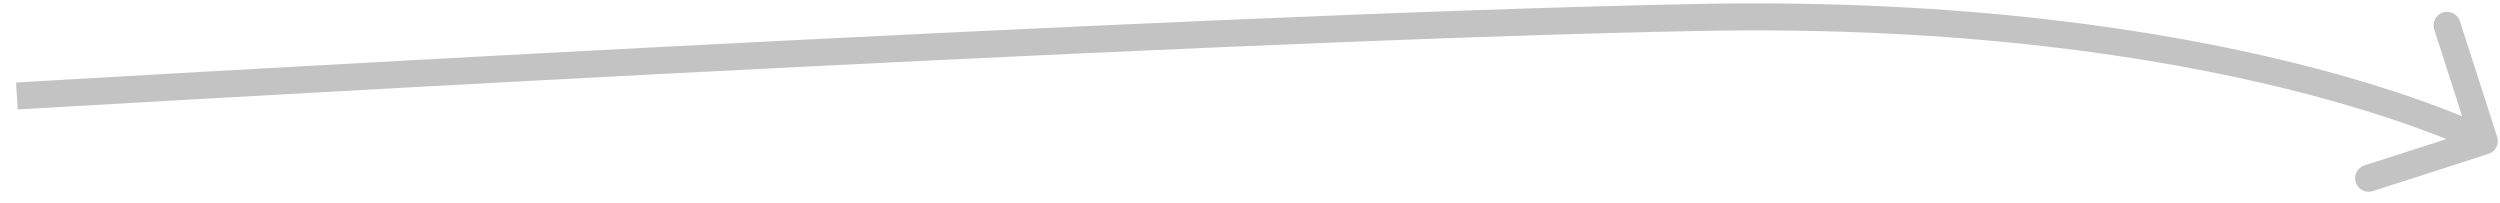 <?xml version="1.0" encoding="utf-8"?>
<svg xmlns="http://www.w3.org/2000/svg" fill="none" height="100%" overflow="visible" preserveAspectRatio="none" style="display: block;" viewBox="0 0 148 12" width="100%">
<path d="M100.667 1.031L100.682 1.83L100.667 1.031ZM147.316 9.11C147.736 8.975 147.967 8.524 147.832 8.104L145.628 1.255C145.493 0.835 145.043 0.604 144.623 0.739C144.202 0.874 143.971 1.325 144.106 1.745L146.065 7.833L139.978 9.792C139.557 9.927 139.326 10.377 139.461 10.797C139.597 11.218 140.047 11.449 140.467 11.314L147.316 9.11ZM1 5.683C1.047 6.481 1.048 6.481 1.048 6.481C1.049 6.481 1.049 6.481 1.05 6.481C1.052 6.481 1.056 6.481 1.06 6.481C1.068 6.48 1.081 6.479 1.097 6.478C1.13 6.476 1.18 6.474 1.245 6.47C1.376 6.462 1.57 6.451 1.825 6.436C2.336 6.406 3.088 6.362 4.057 6.305C5.995 6.193 8.798 6.032 12.258 5.837C19.179 5.446 28.729 4.919 39.248 4.374C60.291 3.284 85.195 2.122 100.682 1.83L100.667 1.031L100.652 0.232C85.135 0.524 60.205 1.688 39.165 2.778C28.643 3.323 19.09 3.85 12.168 4.24C8.707 4.436 5.903 4.597 3.965 4.709C2.995 4.766 2.243 4.81 1.732 4.84C1.477 4.854 1.282 4.866 1.151 4.874C1.085 4.878 1.036 4.88 1.003 4.882C0.986 4.883 0.974 4.884 0.965 4.885C0.961 4.885 0.958 4.885 0.956 4.885C0.955 4.885 0.954 4.885 0.954 4.885C0.953 4.885 0.953 4.885 1 5.683ZM100.667 1.031L100.682 1.83C116.113 1.54 127.645 3.361 135.305 5.247C139.135 6.19 141.998 7.15 143.897 7.871C144.847 8.231 145.555 8.532 146.023 8.74C146.257 8.845 146.431 8.926 146.545 8.981C146.602 9.008 146.644 9.029 146.671 9.042C146.684 9.049 146.694 9.054 146.7 9.057C146.703 9.058 146.705 9.059 146.706 9.06C146.706 9.06 146.707 9.06 146.707 9.06C146.707 9.06 146.707 9.06 146.707 9.06C146.707 9.06 146.706 9.06 147.071 8.349C147.436 7.638 147.436 7.637 147.435 7.637C147.435 7.637 147.435 7.637 147.434 7.637C147.433 7.636 147.432 7.636 147.431 7.635C147.428 7.634 147.425 7.632 147.42 7.629C147.411 7.625 147.398 7.618 147.382 7.61C147.348 7.594 147.3 7.57 147.236 7.539C147.11 7.479 146.922 7.391 146.675 7.28C146.18 7.059 145.443 6.747 144.464 6.376C142.507 5.633 139.582 4.654 135.687 3.695C127.896 1.776 116.225 -0.062 100.652 0.232L100.667 1.031Z" fill="#C3C3C3" id="Arrow 24"/>
</svg>